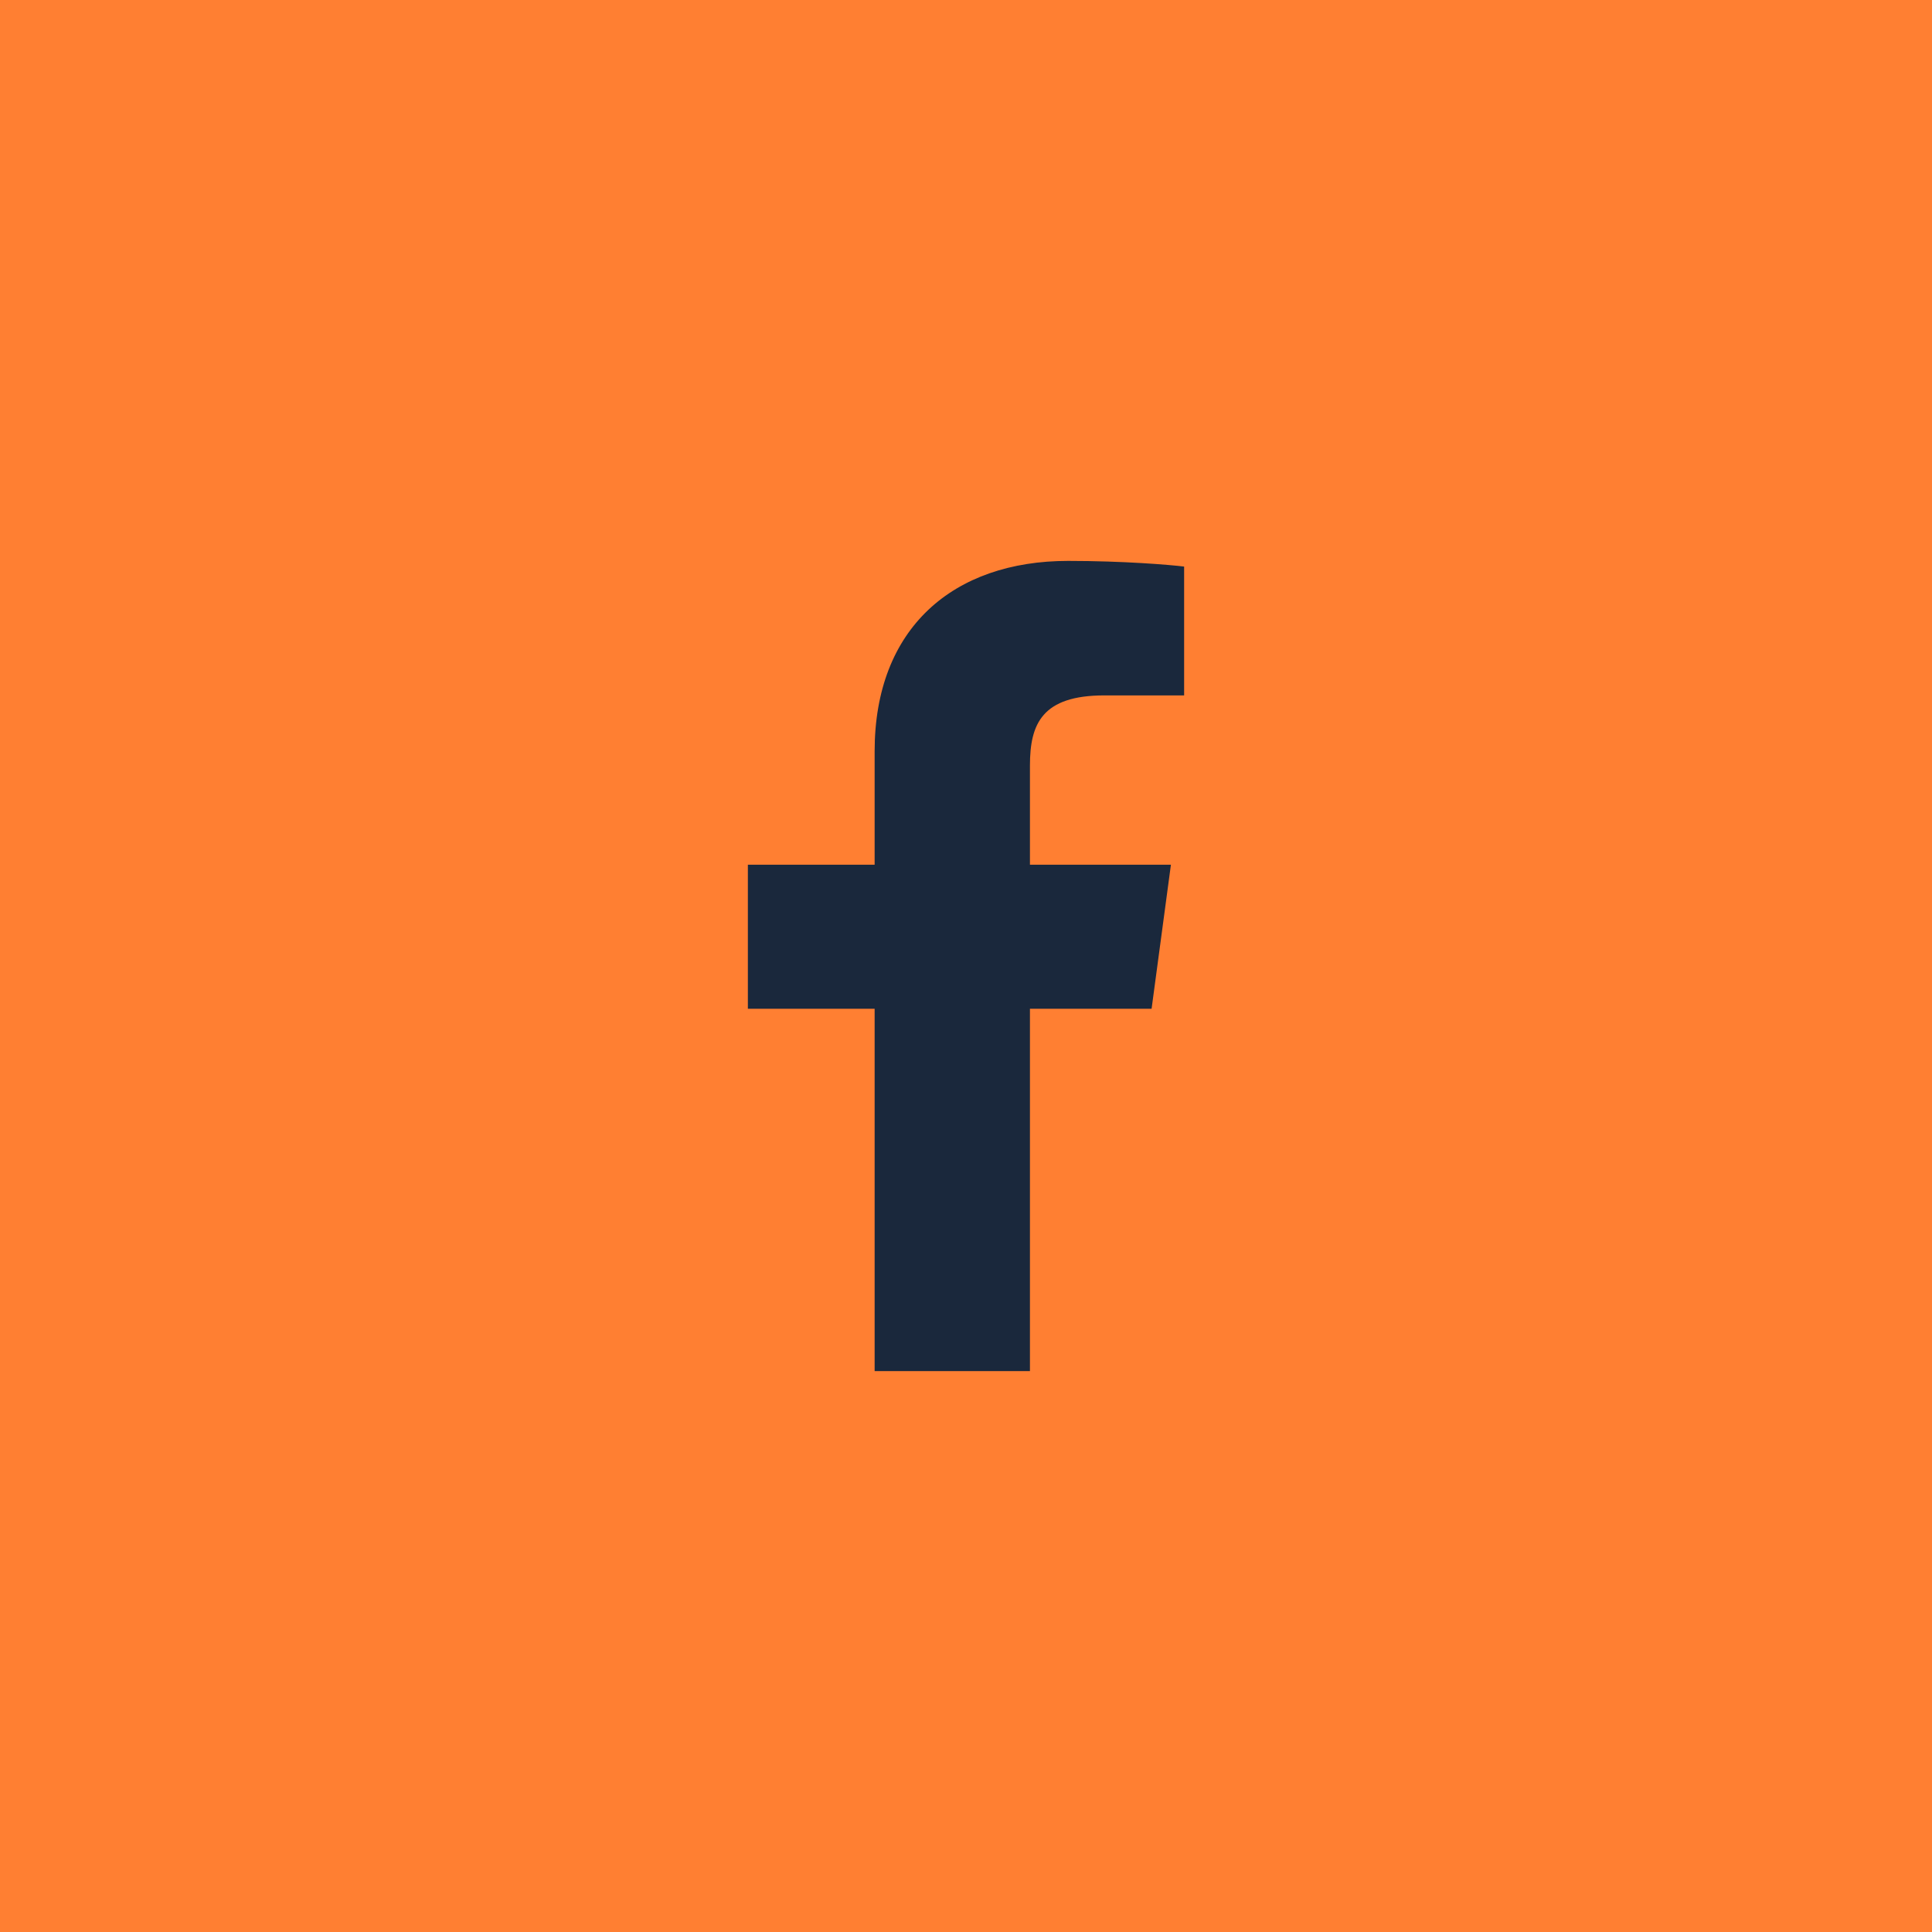 <?xml version="1.0" encoding="UTF-8"?>
<svg width="31px" height="31px" viewBox="0 0 31 31" version="1.1" xmlns="http://www.w3.org/2000/svg" xmlns:xlink="http://www.w3.org/1999/xlink">
    <!-- Generator: Sketch 59.1 (86144) - https://sketch.com -->
    <title>facebook-icon</title>
    <desc>Created with Sketch.</desc>
    <g id="Symbols" stroke="none" stroke-width="1" fill="none" fill-rule="evenodd">
        <g id="Footer-v2" transform="translate(-1100, -242)">
            <g id="facebook-icon" transform="translate(1100, 242)">
                <rect id="Rectangle" fill="#FF7F32" x="0" y="0" width="31" height="31"></rect>
                <path d="M14.034,22 L14.034,16.186 L12,16.186 L12,13.875 L14.034,13.875 L14.034,12.054 C14.034,10.077 15.296,9 17.139,9 C18.022,9 18.78,9.063 19,9.091 L19,11.158 L17.722,11.158 C16.72,11.158 16.526,11.615 16.526,12.283 L16.526,13.875 L18.788,13.875 L18.478,16.186 L16.526,16.186 L16.526,22" id="Path" fill="#1A283C" fill-rule="nonzero"></path>
            </g>
        </g>
    </g>
</svg>